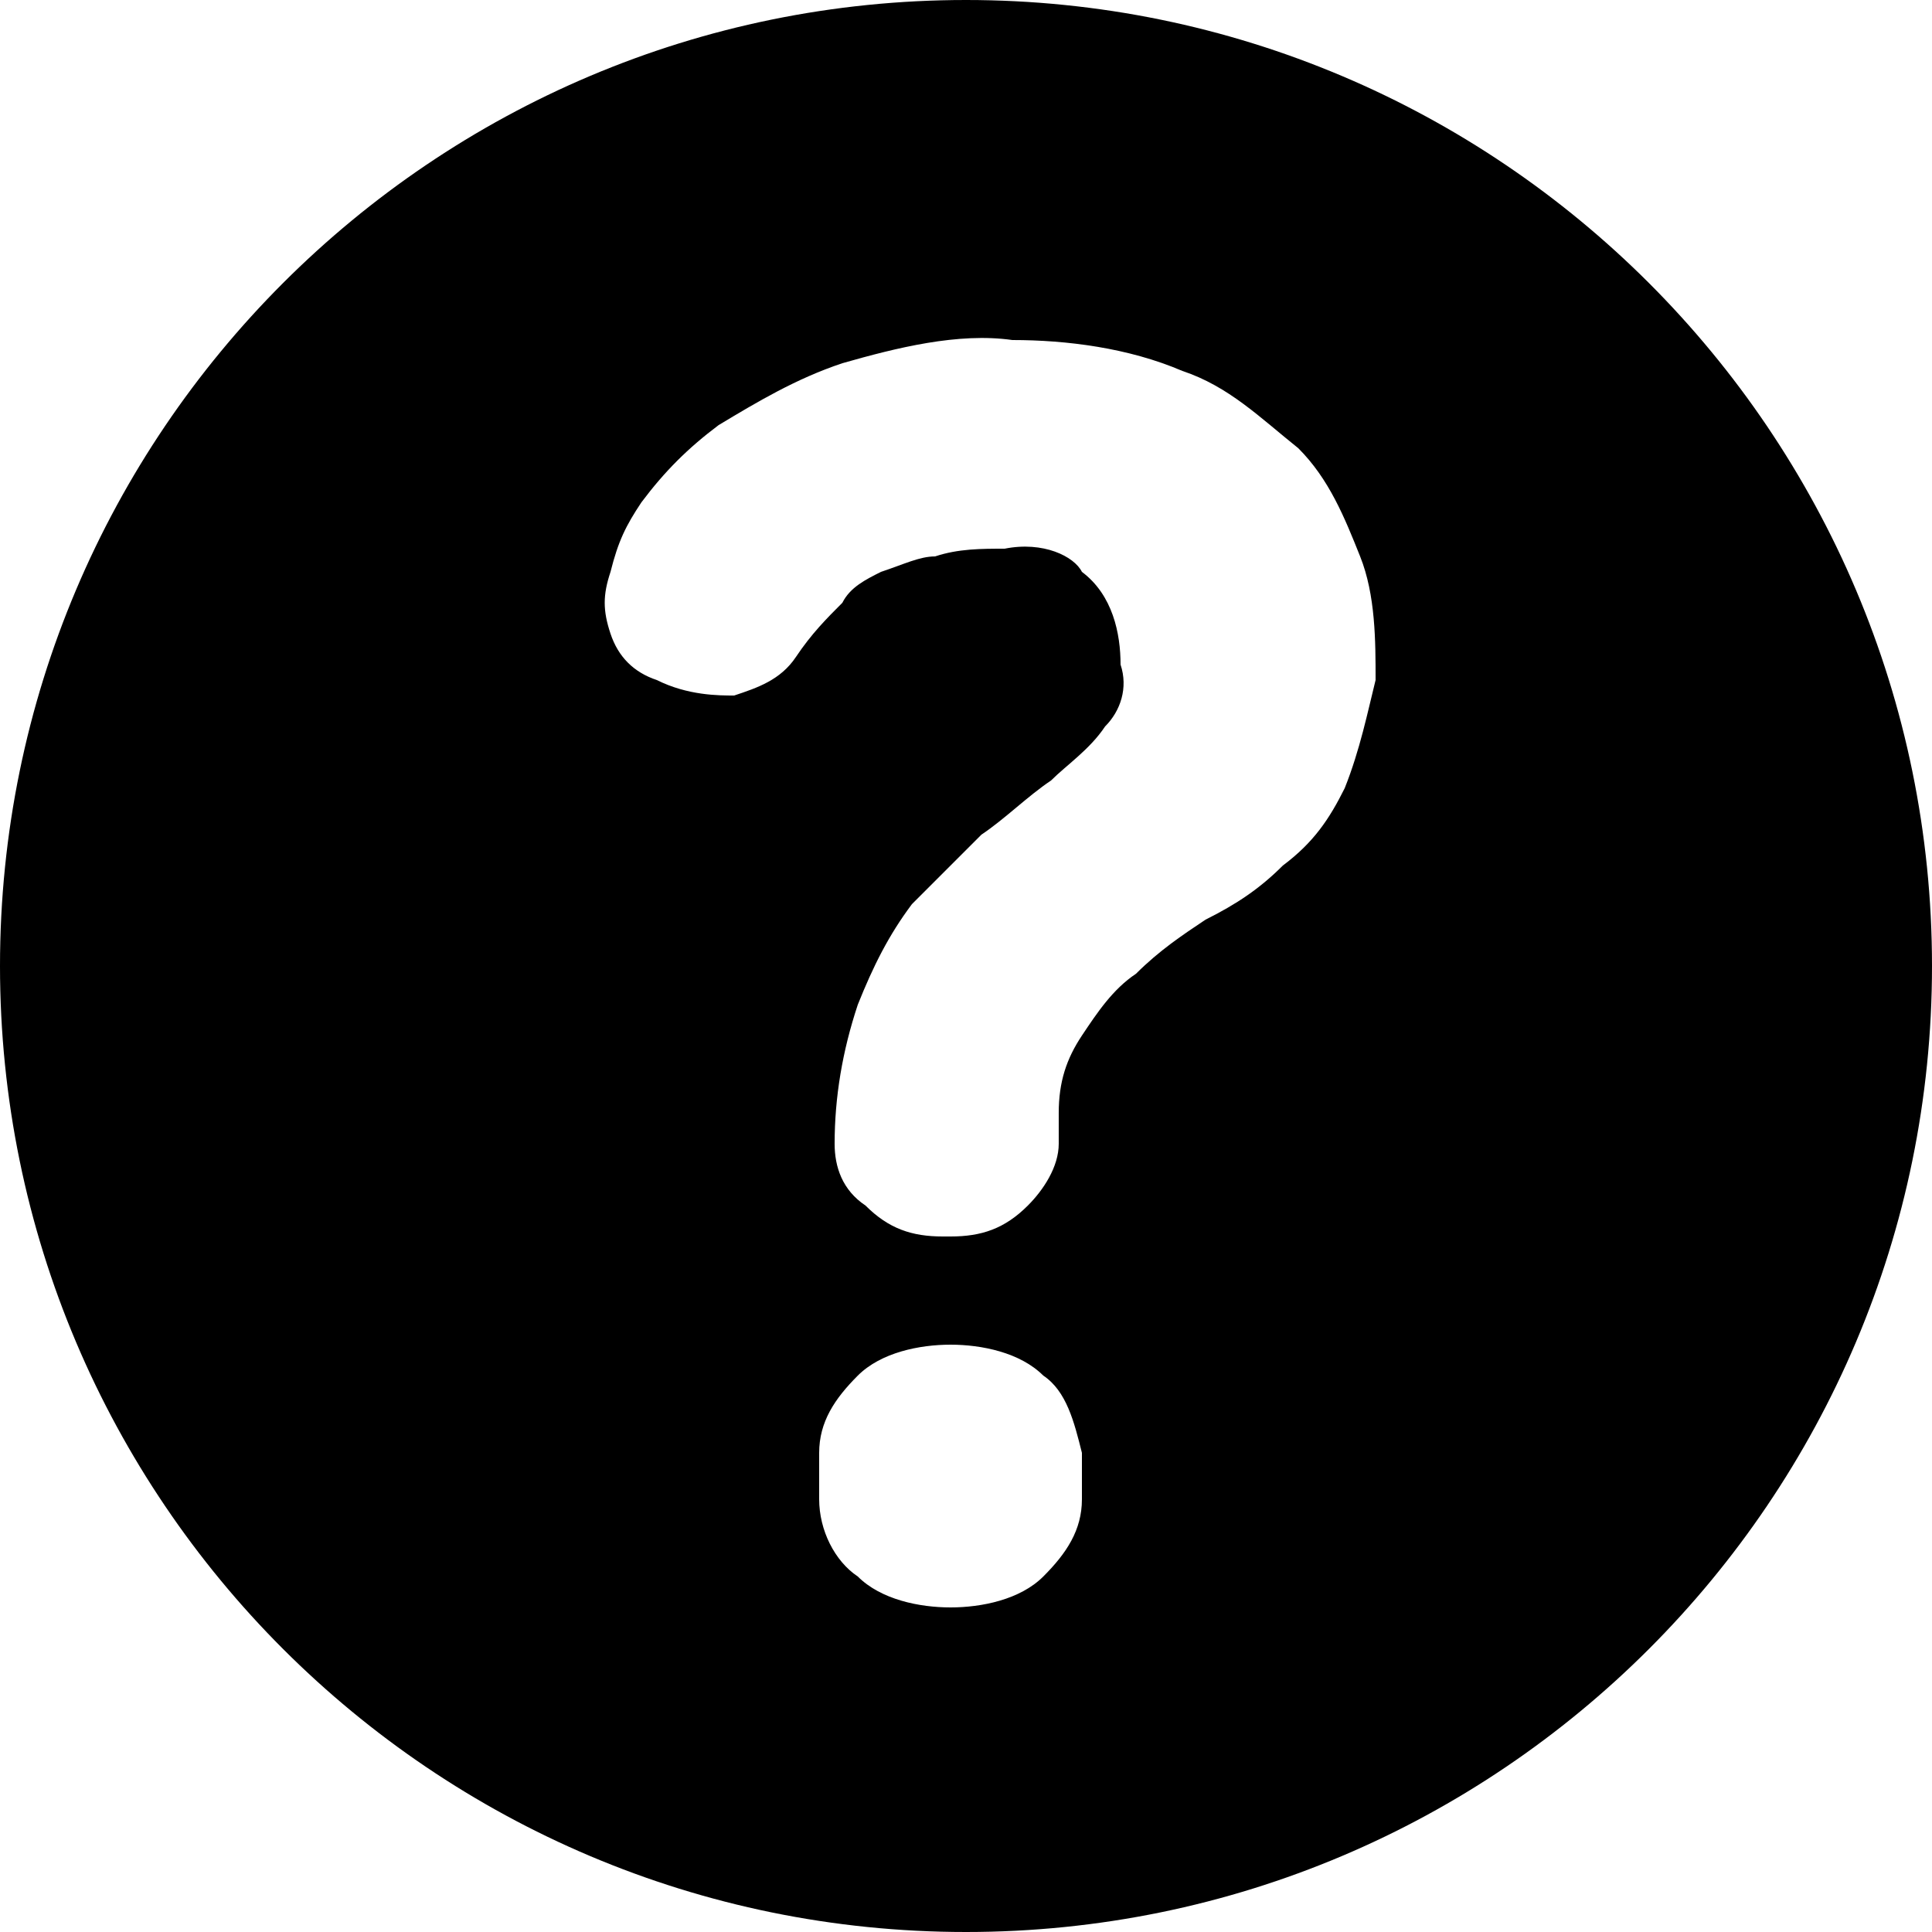 <?xml version="1.0" encoding="utf-8"?>
<!-- Generator: Adobe Illustrator 27.0.1, SVG Export Plug-In . SVG Version: 6.00 Build 0)  -->
<svg width="25px" version="1.1" id="Livello_1" xmlns="http://www.w3.org/2000/svg" xmlns:xlink="http://www.w3.org/1999/xlink" x="0px" y="0px"
	 viewBox="0 0 25 25" style="enable-background:new 0 0 25 25;" xml:space="preserve">
<path id="_170014_help_mark_question_support_info_icon" class="st0" d="M12.5,0C5.6,0,0,5.6,0,12.5S5.6,25,12.5,25S25,19.4,25,12.5
	l0,0C25,5.6,19.4,0,12.5,0z M14,19.4c0,0.4-0.2,0.7-0.5,1c-0.3,0.3-0.8,0.4-1.2,0.4c-0.4,0-0.9-0.1-1.2-0.4c-0.3-0.2-0.5-0.6-0.5-1
	v-0.6c0-0.4,0.2-0.7,0.5-1c0.3-0.3,0.8-0.4,1.2-0.4c0.4,0,0.9,0.1,1.2,0.4c0.3,0.2,0.4,0.6,0.5,1V19.4z M17.4,10.2
	c-0.2,0.4-0.4,0.7-0.8,1c-0.3,0.3-0.6,0.5-1,0.7c-0.3,0.2-0.6,0.4-0.9,0.7c-0.3,0.2-0.5,0.5-0.7,0.8c-0.2,0.3-0.3,0.6-0.3,1v0.4
	c0,0.3-0.2,0.6-0.4,0.8c-0.3,0.3-0.6,0.4-1,0.4h-0.1c-0.4,0-0.7-0.1-1-0.4c-0.3-0.2-0.4-0.5-0.4-0.8c0-0.6,0.1-1.2,0.3-1.8
	c0.2-0.5,0.4-0.9,0.7-1.3c0.3-0.3,0.6-0.6,0.9-0.9c0.3-0.2,0.6-0.5,0.9-0.7c0.2-0.2,0.5-0.4,0.7-0.7c0.2-0.2,0.3-0.5,0.2-0.8
	c0-0.4-0.1-0.9-0.5-1.2C13.9,7.2,13.5,7,13,7.1c-0.3,0-0.6,0-0.9,0.1c-0.2,0-0.4,0.1-0.7,0.2c-0.2,0.1-0.4,0.2-0.5,0.4
	c-0.2,0.2-0.4,0.4-0.6,0.7c-0.2,0.3-0.5,0.4-0.8,0.5C9.3,9,8.9,9,8.5,8.8C8.2,8.7,8,8.5,7.9,8.2c-0.1-0.3-0.1-0.5,0-0.8
	C8,7,8.1,6.8,8.3,6.5c0.3-0.4,0.6-0.7,1-1c0.5-0.3,1-0.6,1.6-0.8c0.7-0.2,1.5-0.4,2.2-0.3c0.7,0,1.5,0.1,2.2,0.4
	c0.6,0.2,1,0.6,1.5,1c0.4,0.4,0.6,0.9,0.8,1.4c0.2,0.5,0.2,1.1,0.2,1.6C17.7,9.2,17.6,9.7,17.4,10.2L17.4,10.2z"/>
</svg>
